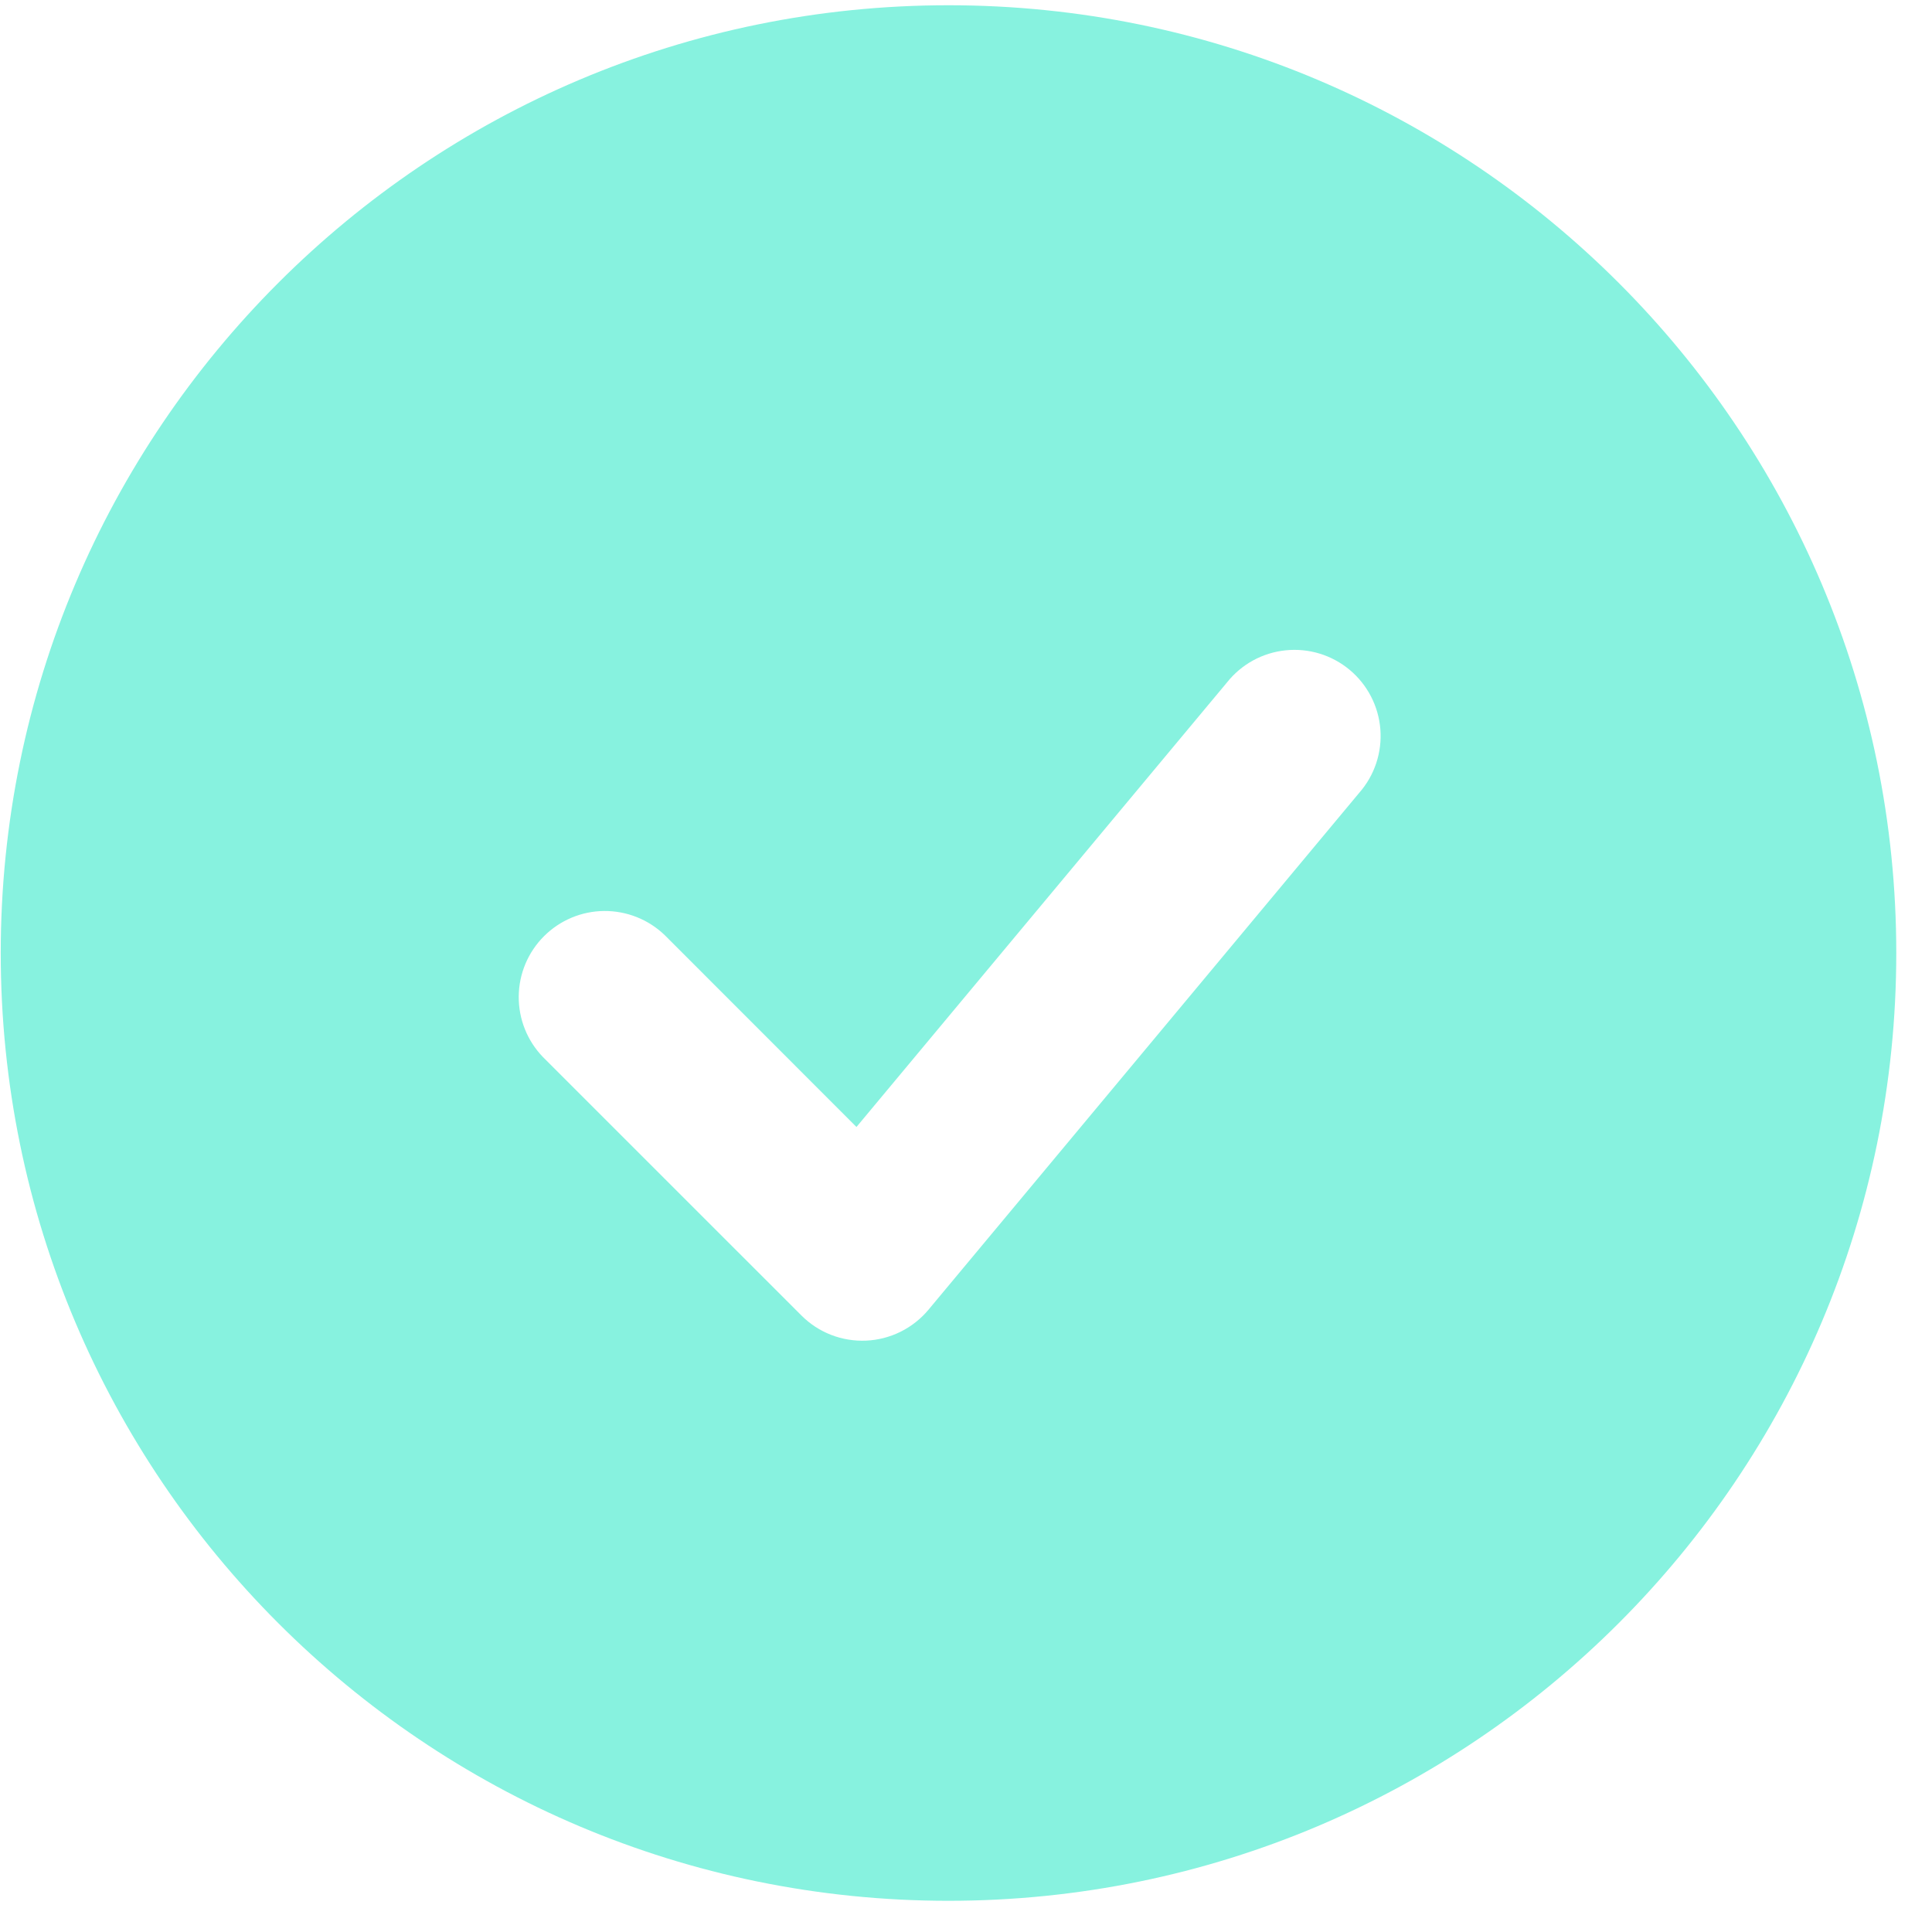 <svg width="53" height="53" viewBox="0 0 53 53" fill="none" xmlns="http://www.w3.org/2000/svg">
<path fill-rule="evenodd" clip-rule="evenodd" d="M26.02 0.144C11.66 0.144 0.02 11.785 0.02 26.144C0.02 40.503 11.66 52.144 26.02 52.144C40.379 52.144 52.02 40.503 52.02 26.144C52.02 11.785 40.379 0.144 26.02 0.144ZM37.289 21.747C37.497 21.51 37.655 21.234 37.754 20.935C37.853 20.636 37.892 20.32 37.867 20.005C37.842 19.691 37.755 19.385 37.61 19.105C37.465 18.825 37.266 18.577 37.024 18.375C36.781 18.173 36.501 18.022 36.2 17.93C35.898 17.838 35.582 17.808 35.268 17.84C34.955 17.872 34.651 17.967 34.374 18.118C34.098 18.27 33.855 18.475 33.659 18.722L23.495 30.916L18.236 25.654C17.79 25.224 17.193 24.986 16.573 24.991C15.954 24.996 15.361 25.245 14.923 25.683C14.484 26.121 14.236 26.714 14.23 27.334C14.225 27.954 14.463 28.551 14.894 28.997L21.985 36.087C22.217 36.32 22.495 36.501 22.801 36.62C23.107 36.738 23.435 36.792 23.763 36.777C24.091 36.762 24.412 36.679 24.706 36.533C25 36.387 25.261 36.181 25.471 35.929L37.289 21.747Z" fill="#87F2DF"/>
</svg>
